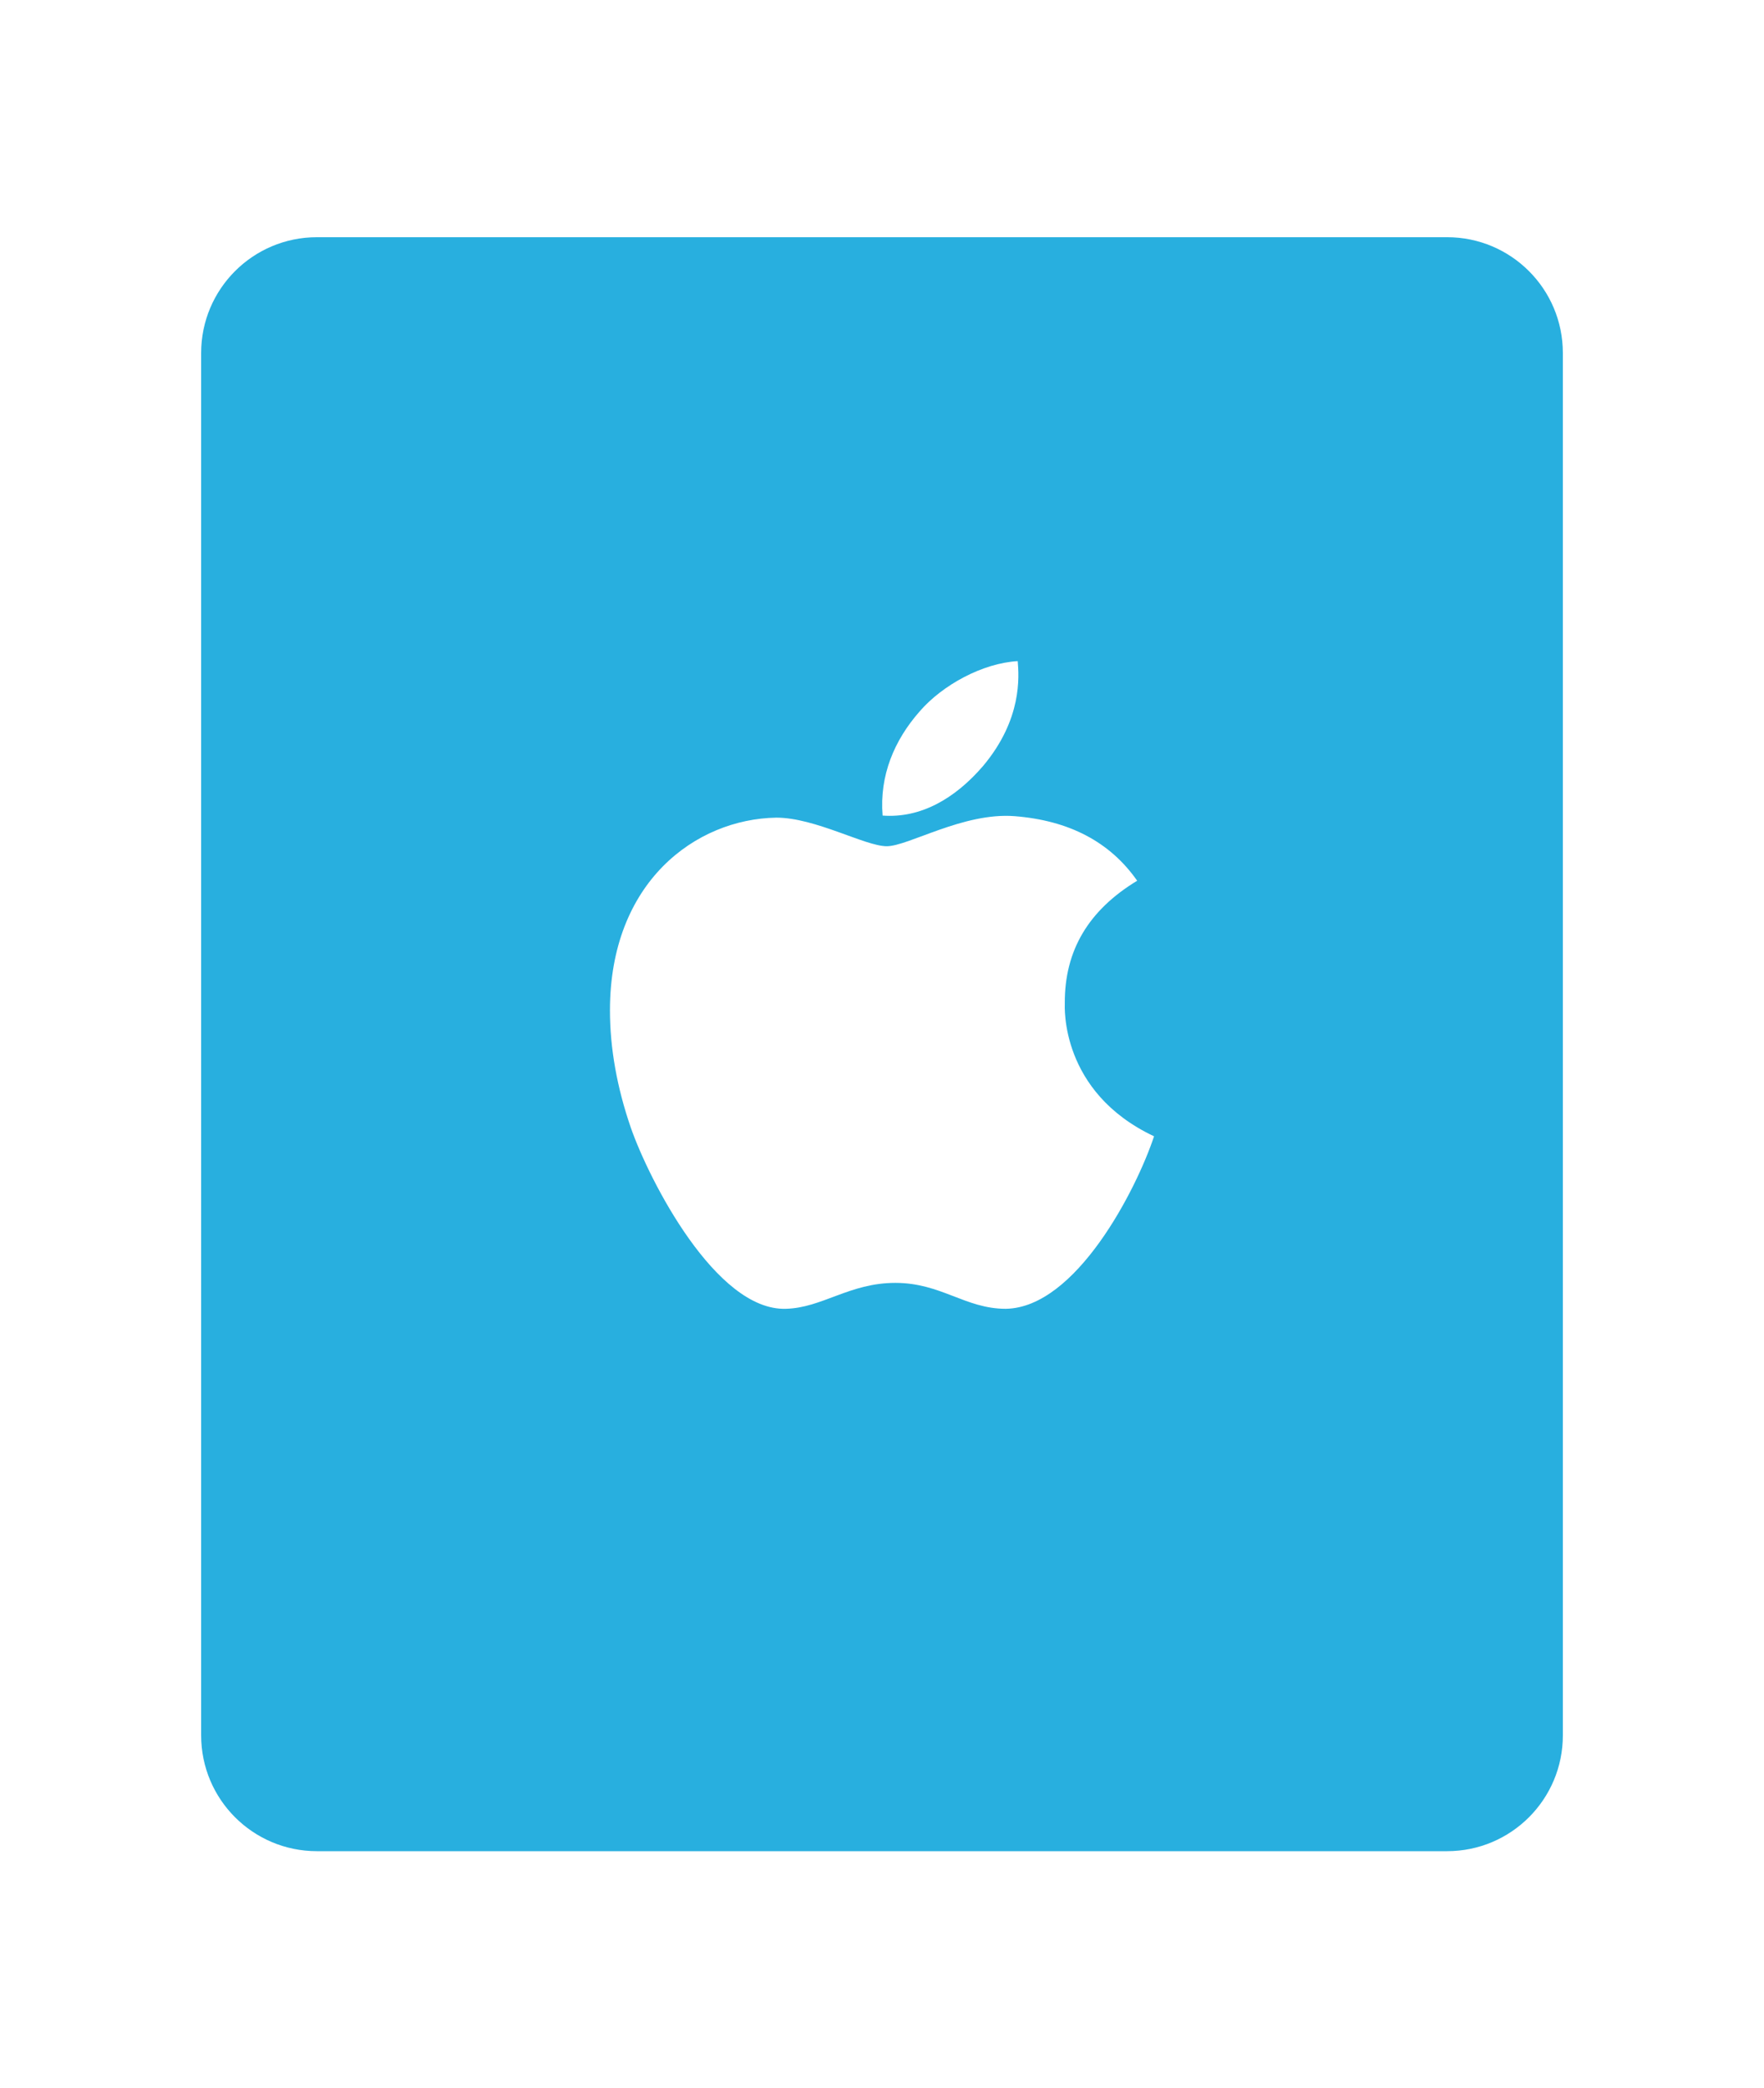 <?xml version="1.0" encoding="UTF-8"?> <svg xmlns="http://www.w3.org/2000/svg" id="Layer_1" data-name="Layer 1" viewBox="0 0 119.18 141.03"><defs><style> .cls-1 { fill: #28afdf; } </style></defs><path class="cls-1" d="M97.77,16.02H21.41c-4.32,0-7.82,3.5-7.82,7.82V117.2c0,4.32,3.5,7.82,7.82,7.82H97.77c4.32,0,7.82-3.5,7.82-7.82V23.84c0-4.32-3.5-7.82-7.82-7.82ZM62.13,48.05c1.55-1.8,4.28-3.27,6.63-3.4,.08,1.03,.32,3.91-2.34,7.08-1.92,2.23-4.24,3.54-6.79,3.35-.22-2.7,.79-5.09,2.5-7.03Zm5.82,40.34c-2.74,0-4.36-1.75-7.46-1.75s-4.94,1.69-7.4,1.75c-4.71,.14-9.22-8.65-10.47-12.23-.94-2.73-1.41-5.37-1.41-7.93,0-8.66,5.79-12.92,11.24-13.01,2.64,0,6,1.93,7.46,1.93s5.18-2.3,8.64-2.03c3.67,.29,6.44,1.73,8.28,4.36-3.28,1.99-4.91,4.7-4.89,8.28,0,.19-.34,5.98,6.03,8.98-1.19,3.59-5.27,11.58-10.02,11.65Z"></path></svg> 